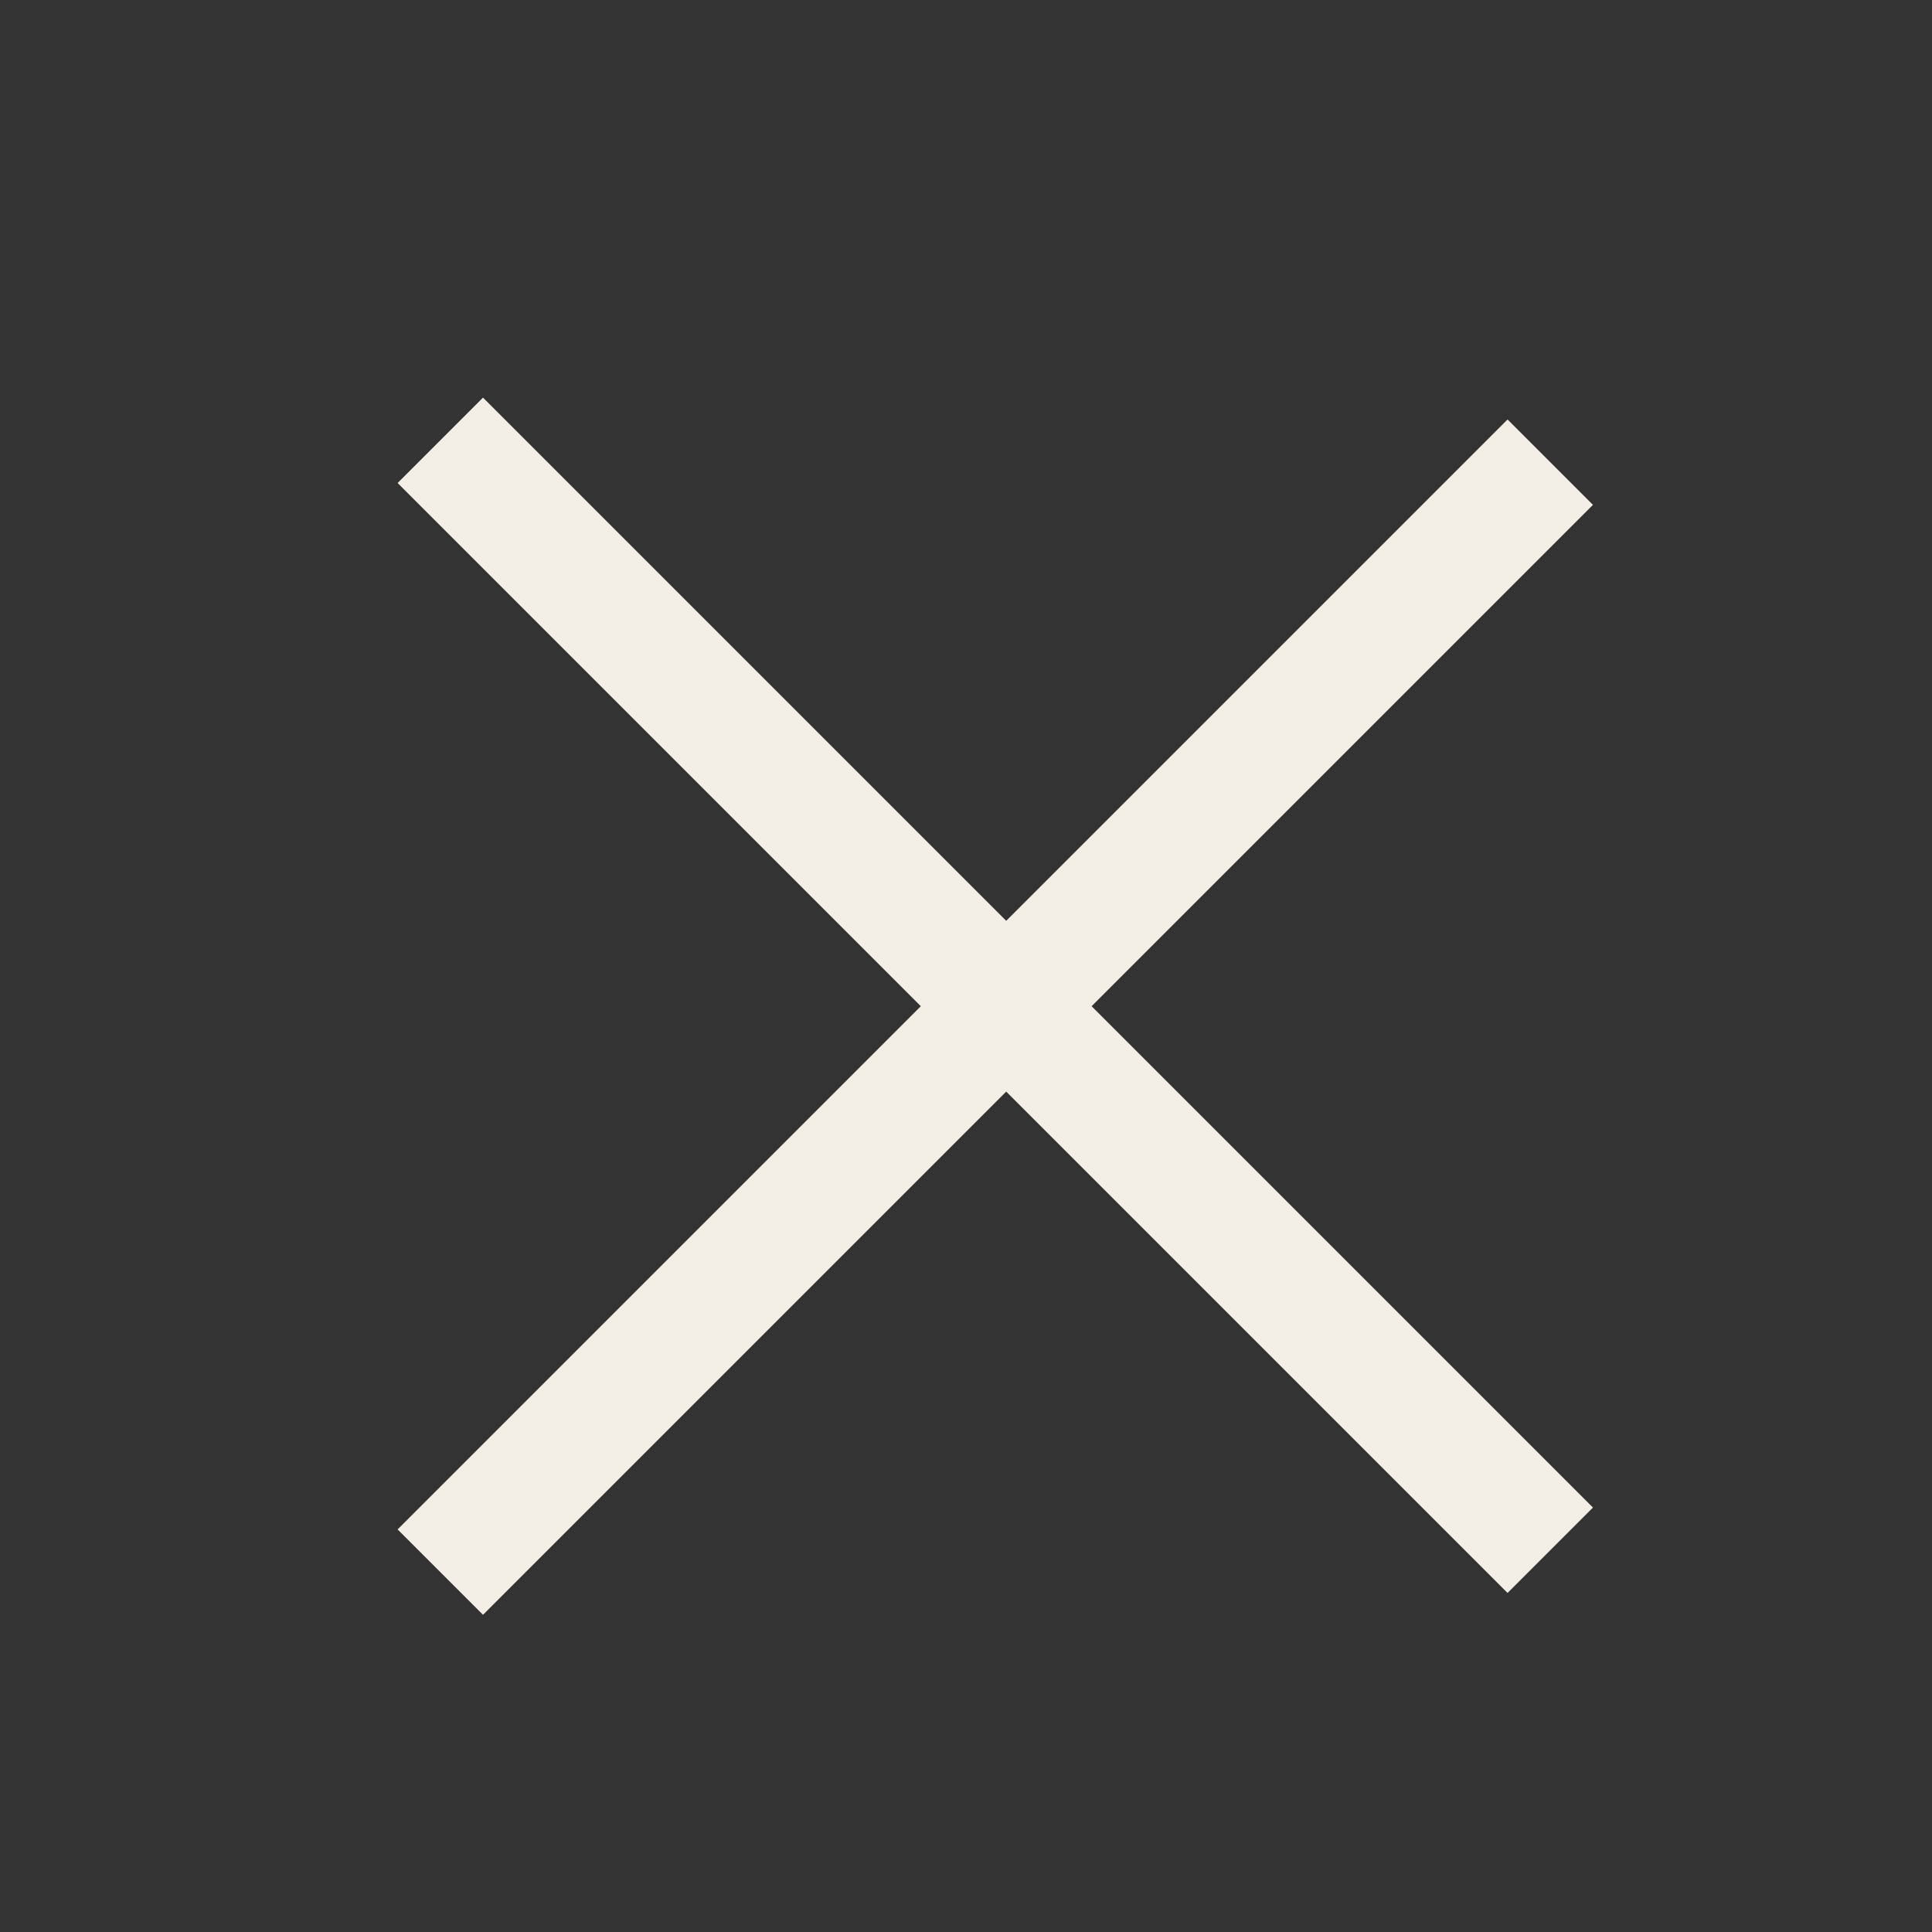 <svg width="16" height="16" viewBox="0 0 16 16" fill="none" xmlns="http://www.w3.org/2000/svg">
<rect x="0" y="0" width="16" height="16" fill="#333333" stroke="none"/>
<path d="M4 12.666L12.485 4.181" stroke="#F4EFE6" stroke-linecap="square" stroke-linejoin="round"/>
<path d="M4 4L12.485 12.485" stroke="#F4EFE6" stroke-linecap="square" stroke-linejoin="round"/>
</svg>
